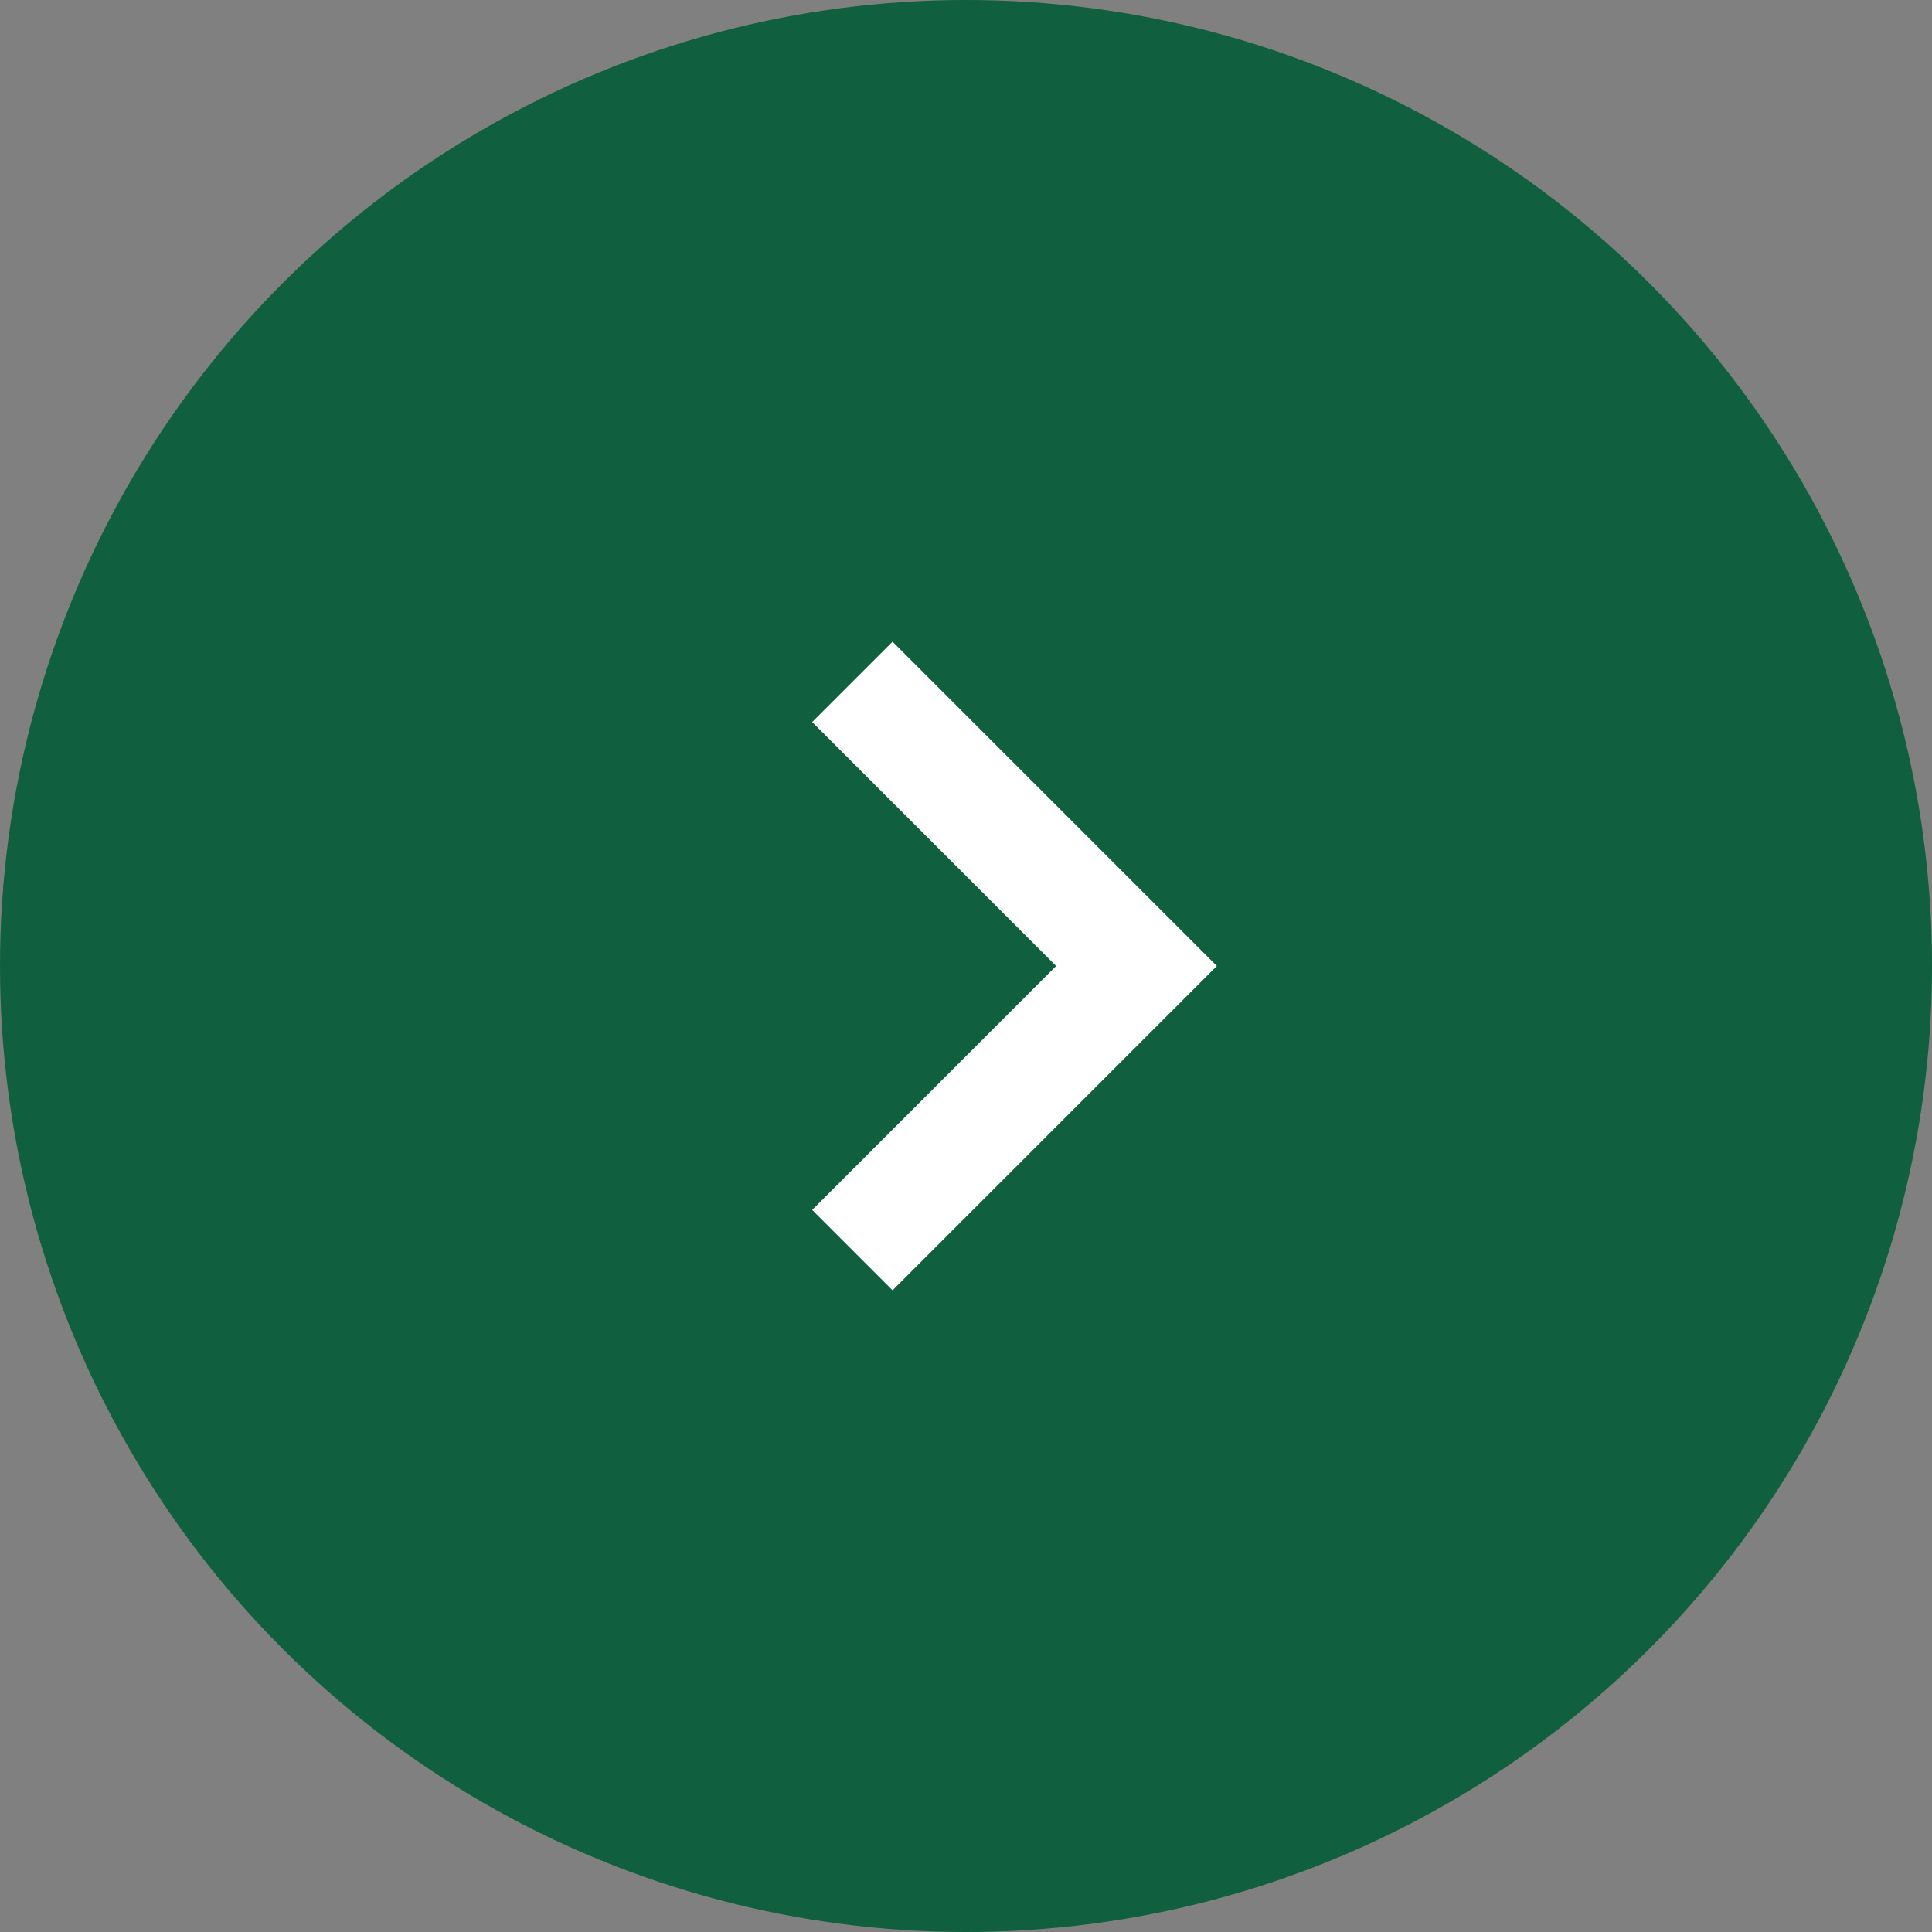 <svg xmlns="http://www.w3.org/2000/svg" width="34" height="34" fill="none" viewBox="0 0 34 34">
    <rect x="0" y="0" width="34" height="34" fill="#808080" stroke="none"/>
    <circle cx="17" cy="17" r="17" fill="#105F3E"/>
    <path stroke="#fff" stroke-width="2" d="M15 12l5 5-5 5"/>
</svg>
